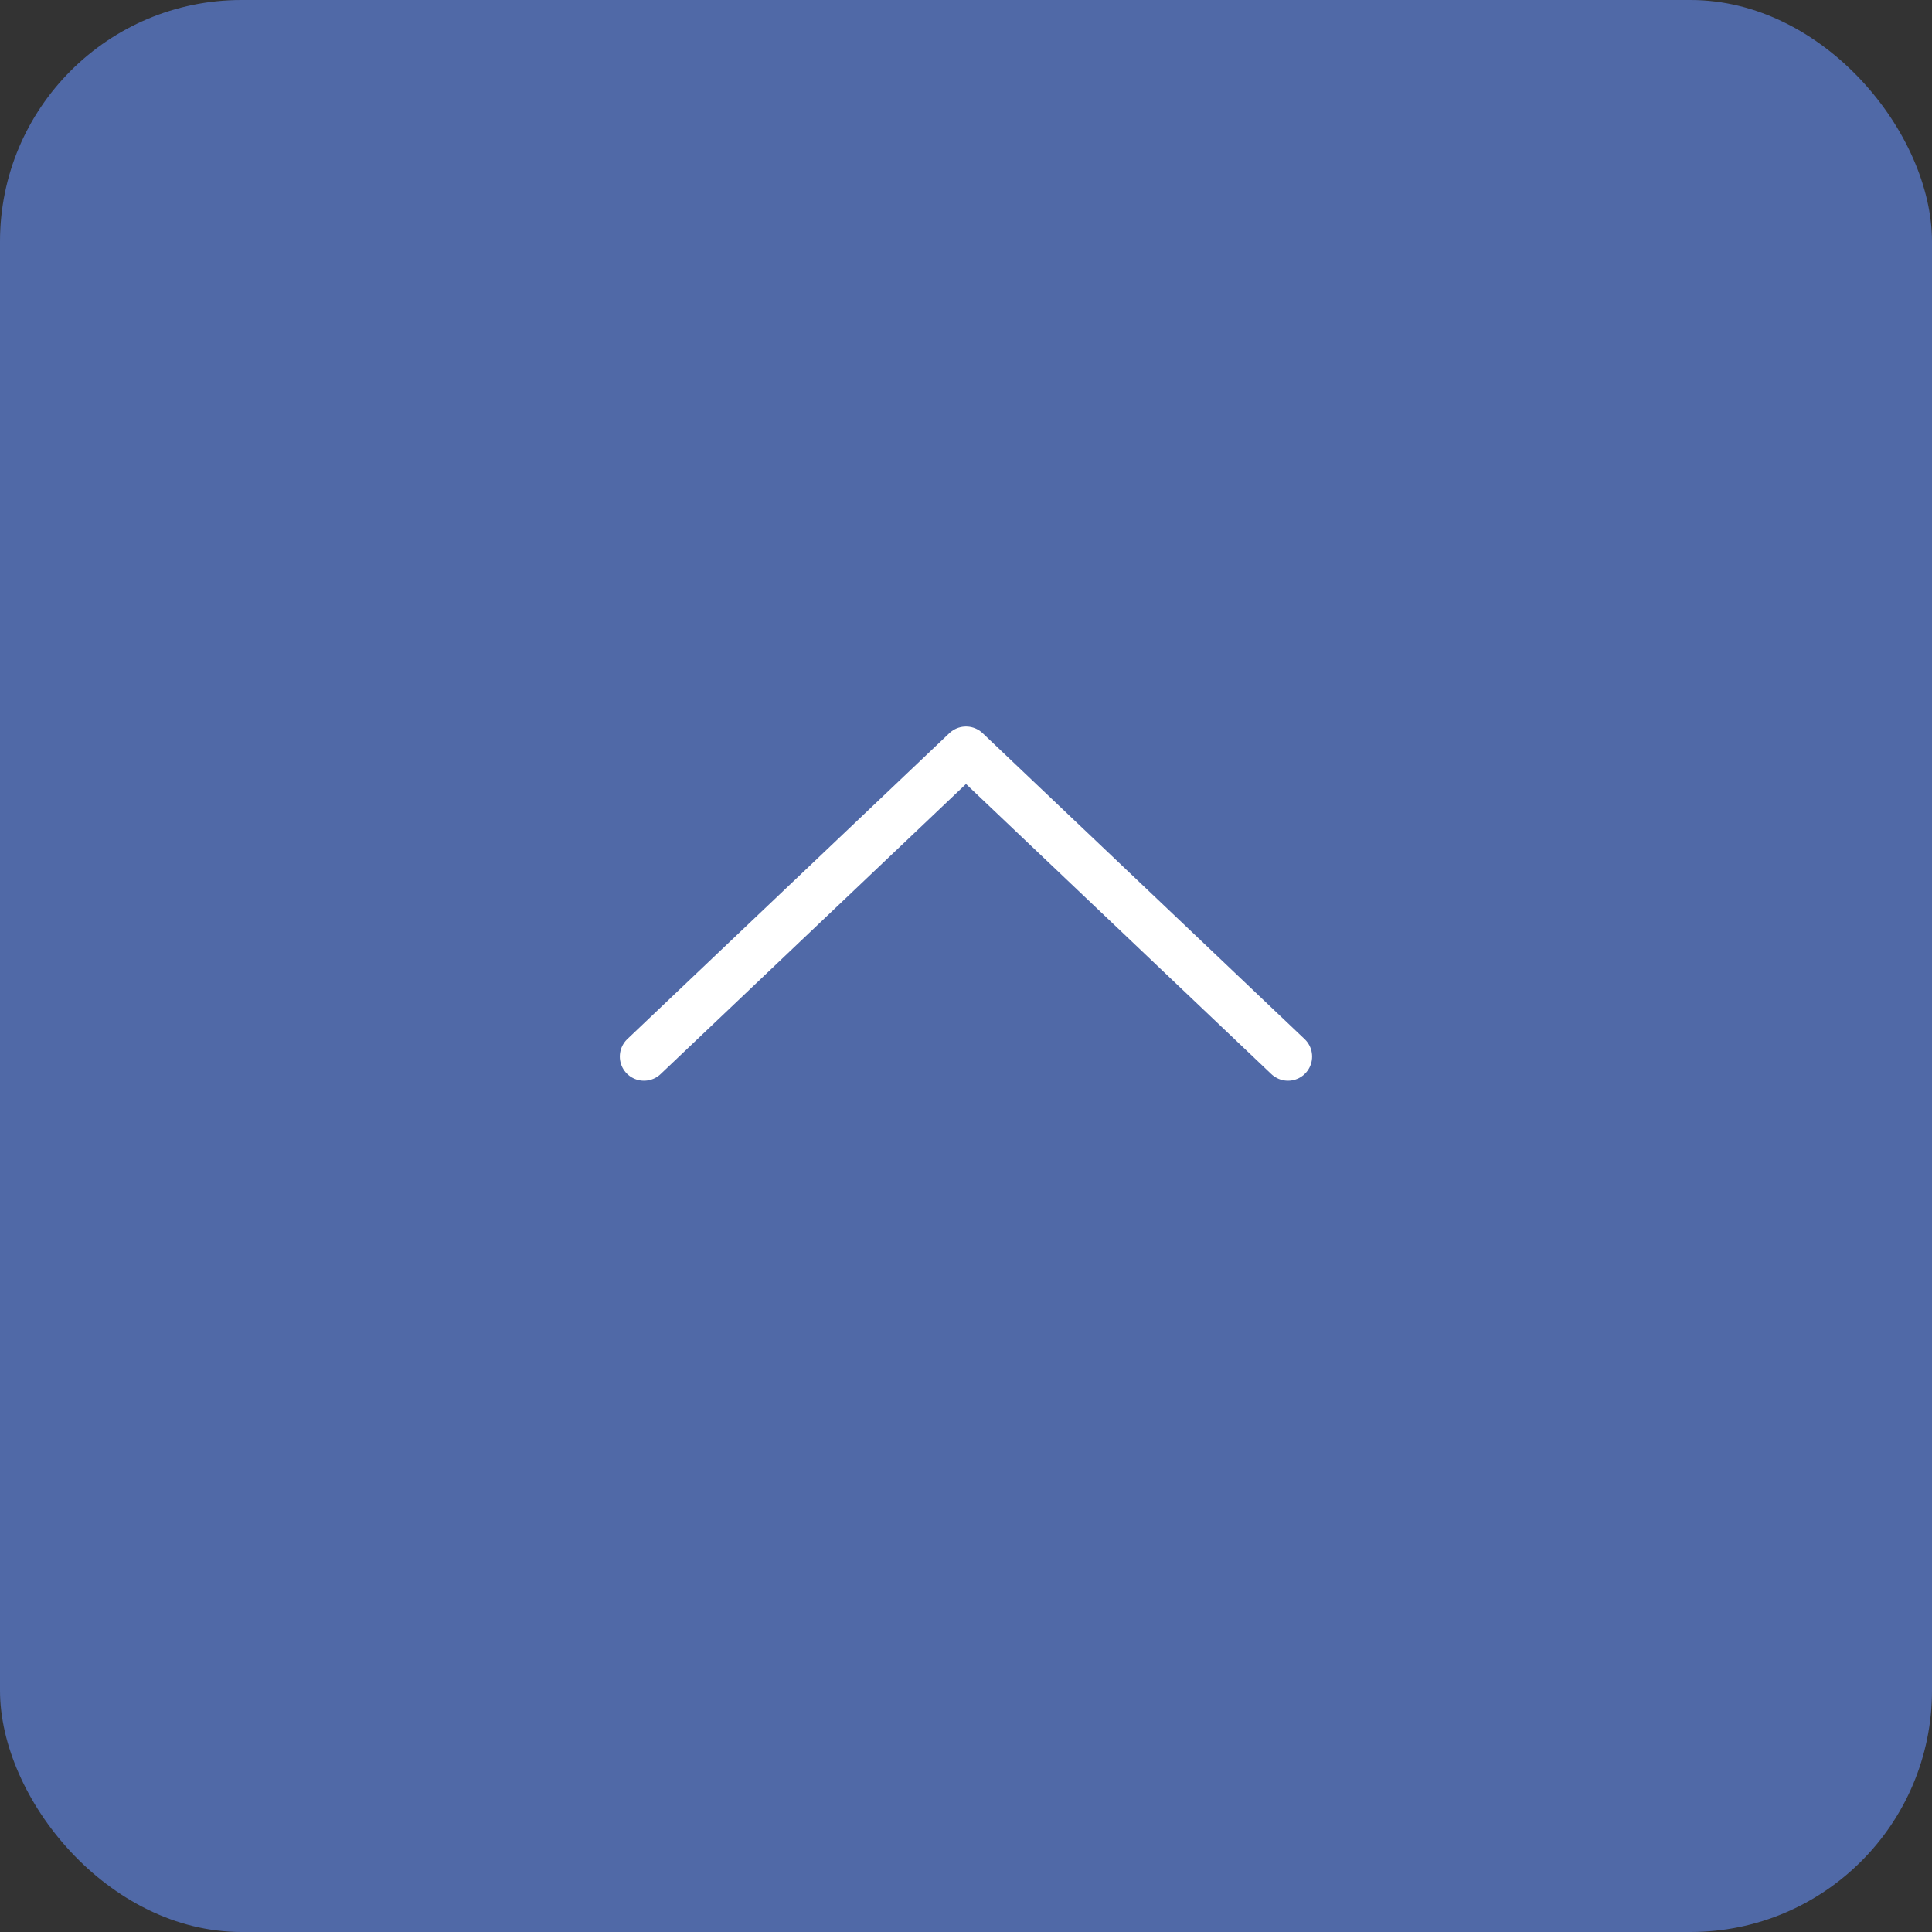 <svg width="40" height="40" viewBox="0 0 40 40" fill="none" xmlns="http://www.w3.org/2000/svg">
<rect x="0" y="0" width="40" height="40" fill="#333333" stroke="none"/>
<rect width="40" height="40" rx="5" fill="#5069A7"/>
<path d="M26.666 21.875L20 15.542L13.333 21.875" stroke="white" stroke-linecap="round" stroke-linejoin="round"/>
</svg>
